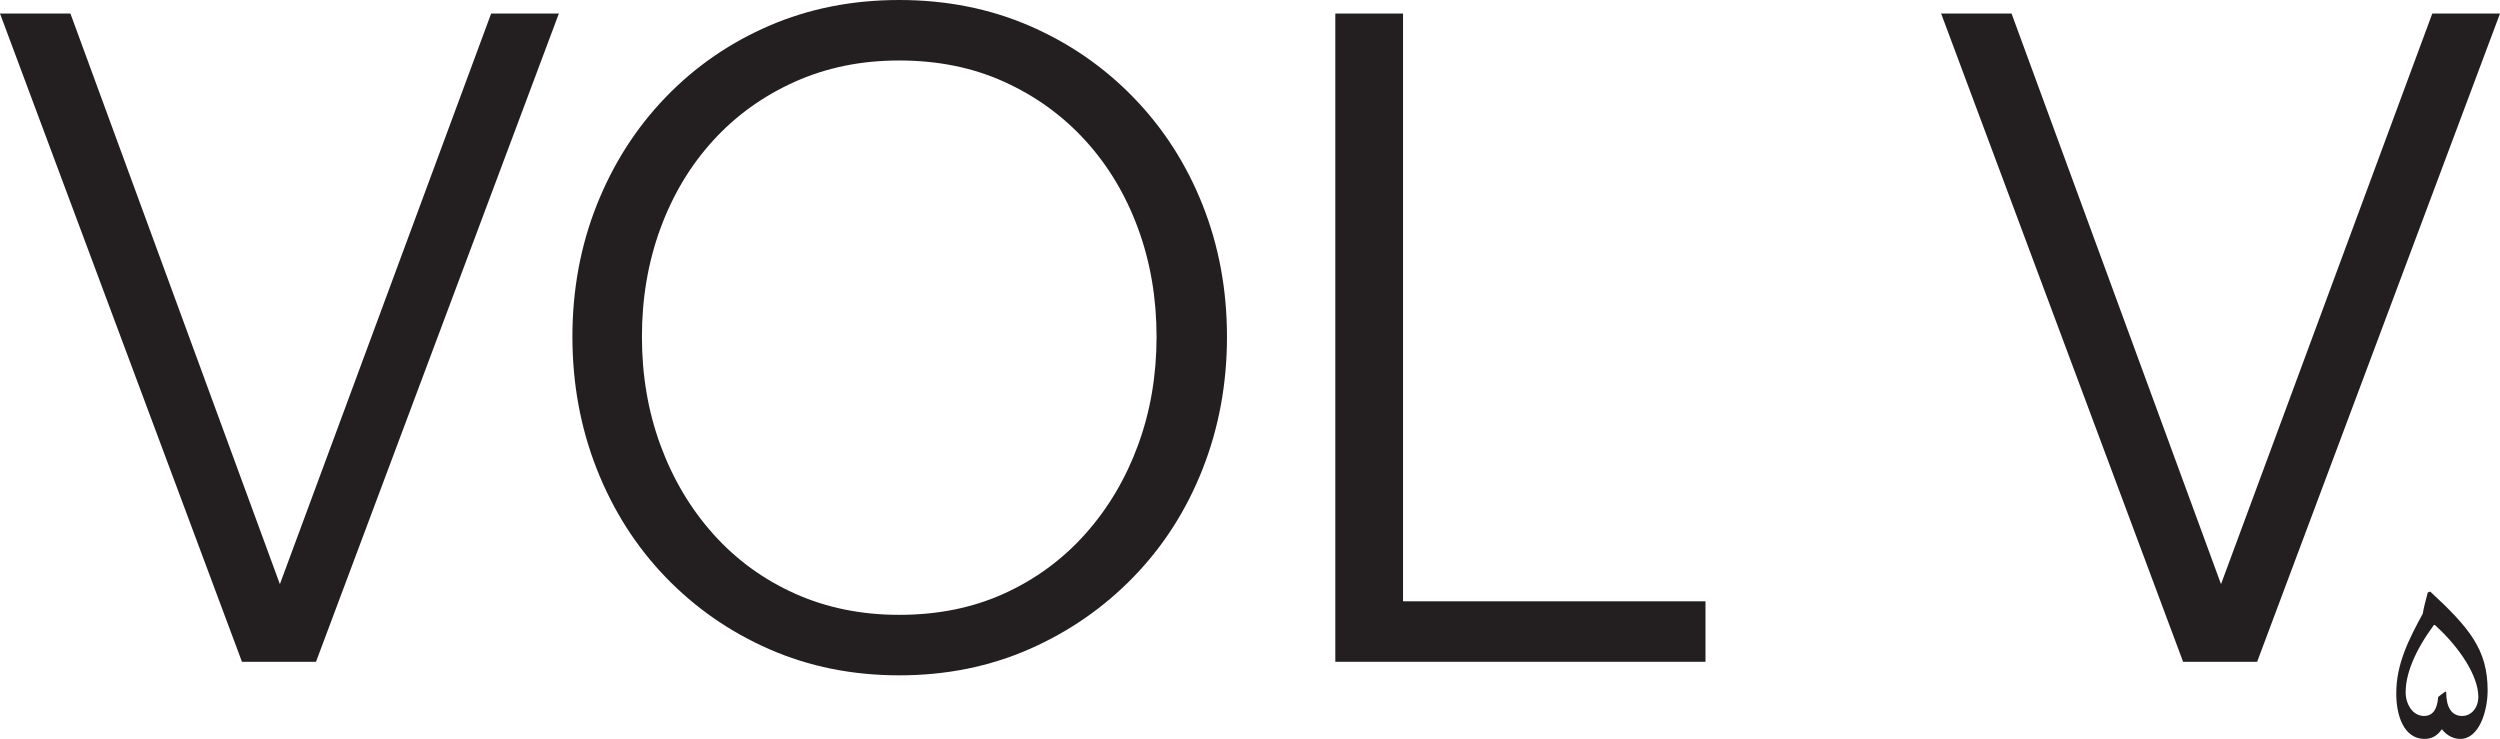 <?xml version="1.0" encoding="UTF-8"?>
<svg id="Layer_2" data-name="Layer 2" xmlns="http://www.w3.org/2000/svg" viewBox="0 0 276.9 81.84">
  <defs>
    <style>
      .cls-1 {
        fill: #231f20;
      }
    </style>
  </defs>
  <g id="Layer_1-2" data-name="Layer 1">
    <g>
      <path class="cls-1" d="m61.9,1.5l-26.9,71.8h-8.2L0,1.5h7.8l23.2,63.2L54.4,1.5h7.5Z"/>
      <path class="cls-1" d="m99.6,74.8c-5.2,0-10-.97-14.4-2.9-4.4-1.93-8.23-4.6-11.5-8-3.27-3.4-5.8-7.38-7.6-11.95-1.8-4.57-2.7-9.45-2.7-14.65s.9-10.07,2.7-14.6c1.8-4.53,4.33-8.5,7.6-11.9,3.27-3.4,7.1-6.05,11.5-7.95,4.4-1.9,9.2-2.85,14.4-2.85s10,.95,14.4,2.85,8.25,4.55,11.55,7.95c3.3,3.4,5.85,7.37,7.65,11.9,1.8,4.54,2.7,9.4,2.7,14.6s-.9,10.08-2.7,14.65c-1.8,4.57-4.35,8.55-7.65,11.95-3.3,3.4-7.15,6.07-11.55,8s-9.2,2.9-14.4,2.9Zm0-6.7c4.27,0,8.13-.78,11.6-2.35,3.47-1.57,6.47-3.77,9-6.6,2.53-2.83,4.48-6.12,5.85-9.85,1.37-3.73,2.05-7.73,2.05-12s-.68-8.27-2.05-12c-1.37-3.73-3.32-6.98-5.85-9.75-2.53-2.77-5.53-4.93-9-6.5-3.47-1.57-7.33-2.35-11.6-2.35s-8.05.79-11.55,2.35c-3.5,1.57-6.52,3.73-9.05,6.5-2.53,2.77-4.48,6.02-5.85,9.75-1.37,3.73-2.05,7.73-2.05,12s.68,8.27,2.05,12c1.37,3.73,3.32,7.02,5.85,9.85,2.53,2.83,5.55,5.03,9.05,6.6s7.35,2.35,11.55,2.35Z"/>
      <path class="cls-1" d="m188.9,73.3h-41V1.5h7.5v65.1h33.5v6.7Z"/>
      <path class="cls-1" d="m276.9,1.5l-26.9,71.8h-8.2L215,1.5h7.8l23.2,63.2L269.4,1.5h7.5Z"/>
    </g>
    <path class="cls-1" d="m270.43,80.8c-.5.74-1.15,1.04-1.88,1.04-2.39,0-3.16-2.77-3.14-5.08,0-3.25,1.42-6,2.94-8.8.07-.5.29-1.38.55-2.34l.27-.1c4.38,4.05,6.36,6.46,6.36,10.94,0,2.36-.97,5.38-3.02,5.38-.79,0-1.47-.36-2.02-1.04h-.05Zm.51-4.15c0,1.64.56,2.65,1.78,2.65,1.01,0,1.78-.92,1.78-2.12,0-2.26-2-5.42-4.82-7.96h-.1c-2.14,2.92-3.13,5.42-3.13,7.47,0,1.28.77,2.61,2.03,2.61.97,0,1.47-.73,1.57-2.1.21-.17.46-.38.8-.6l.08.05Z"/>
  </g>
</svg>